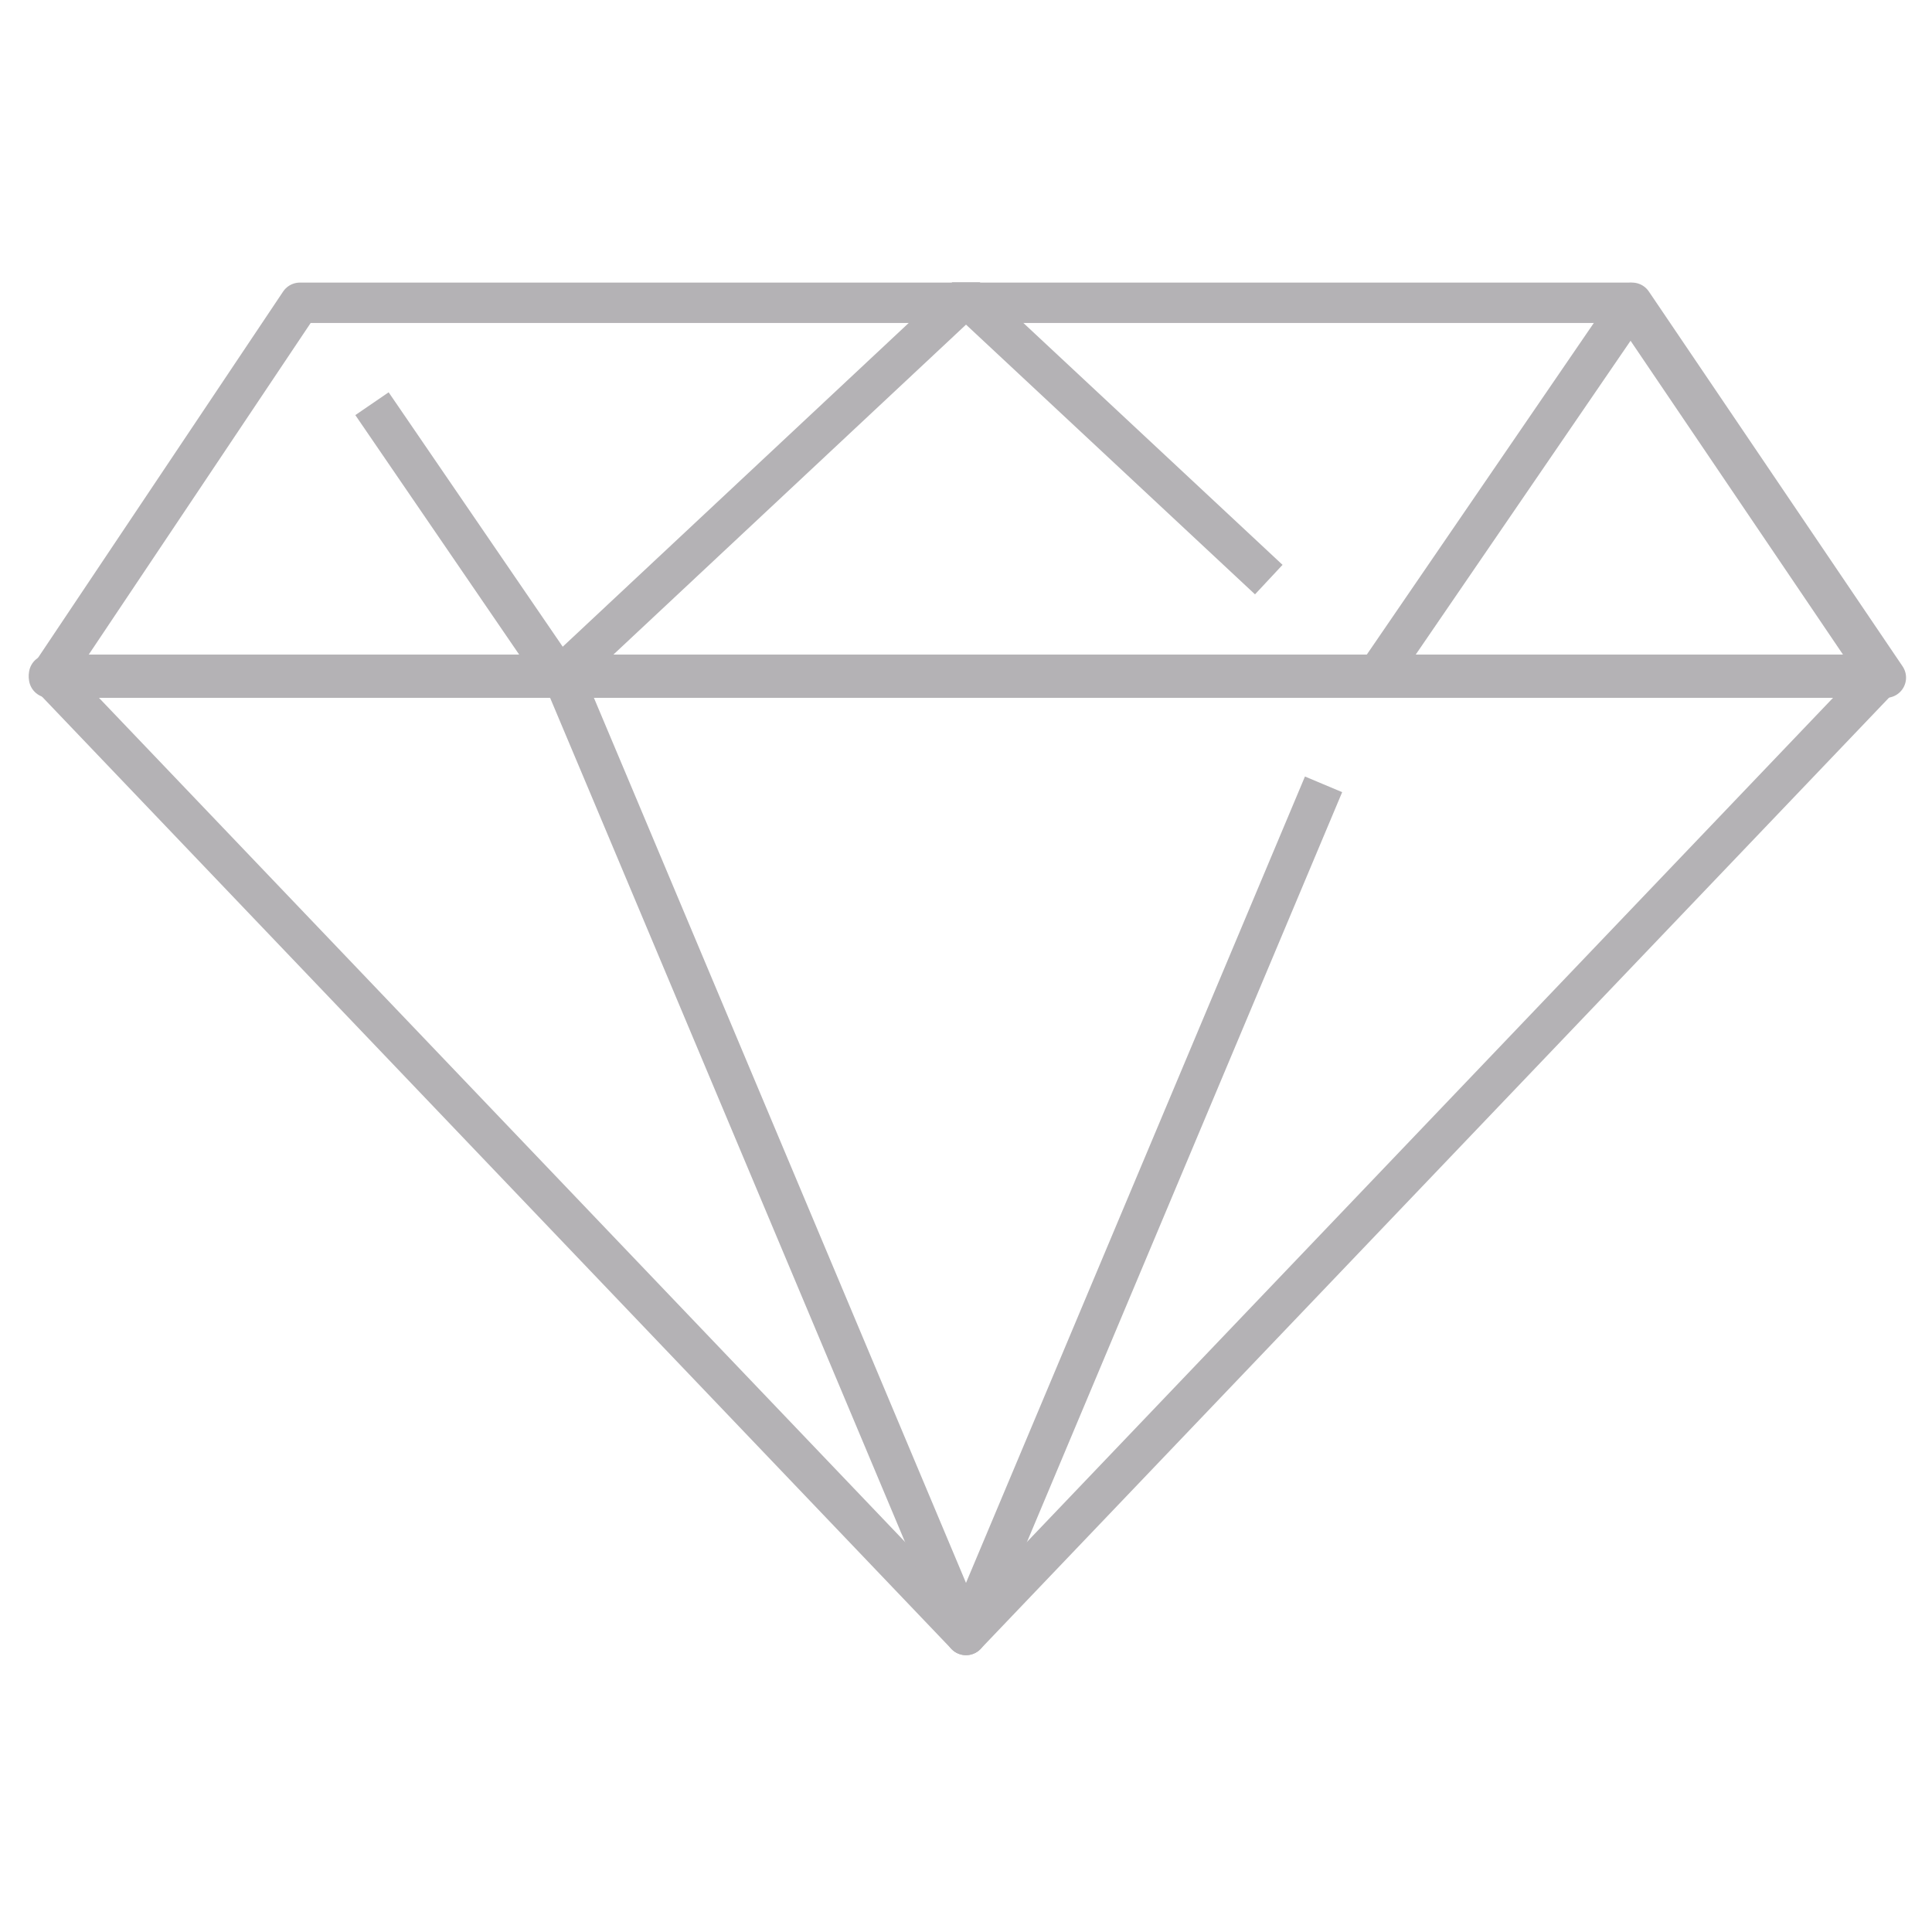 <svg xmlns="http://www.w3.org/2000/svg" xmlns:xlink="http://www.w3.org/1999/xlink" id="Layer_1" x="0px" y="0px" viewBox="0 0 67 67" style="enable-background:new 0 0 67 67;" xml:space="preserve"><style type="text/css">	.st0{fill:none;stroke:#B4B2B5;stroke-width:1.4;stroke-linejoin:round;stroke-miterlimit:10;}	.st1{fill:none;stroke:#B4B2B5;stroke-width:1.4;stroke-linejoin:bevel;stroke-miterlimit:10;}</style><g>	<path class="st0" d="M33.5,56.7L1.7,23.4h31.8h31.8L33.5,56.7z"></path>	<path class="st0" d="M45.9,27.2L33.5,56.7L21.1,27.2l-1.6-3.8"></path>	<path class="st0" d="M1.7,23.5h31.8h31.8l-8.8-13H10.4L1.7,23.5z"></path>	<path class="st1" d="M44,20.1l-10.5-9.8l-14,13.1"></path>	<path class="st0" d="M19.4,23.5L12.9,14"></path>	<path class="st0" d="M47.7,23.5l8.9-13h0l8.8,13H47.7z"></path></g></svg>
